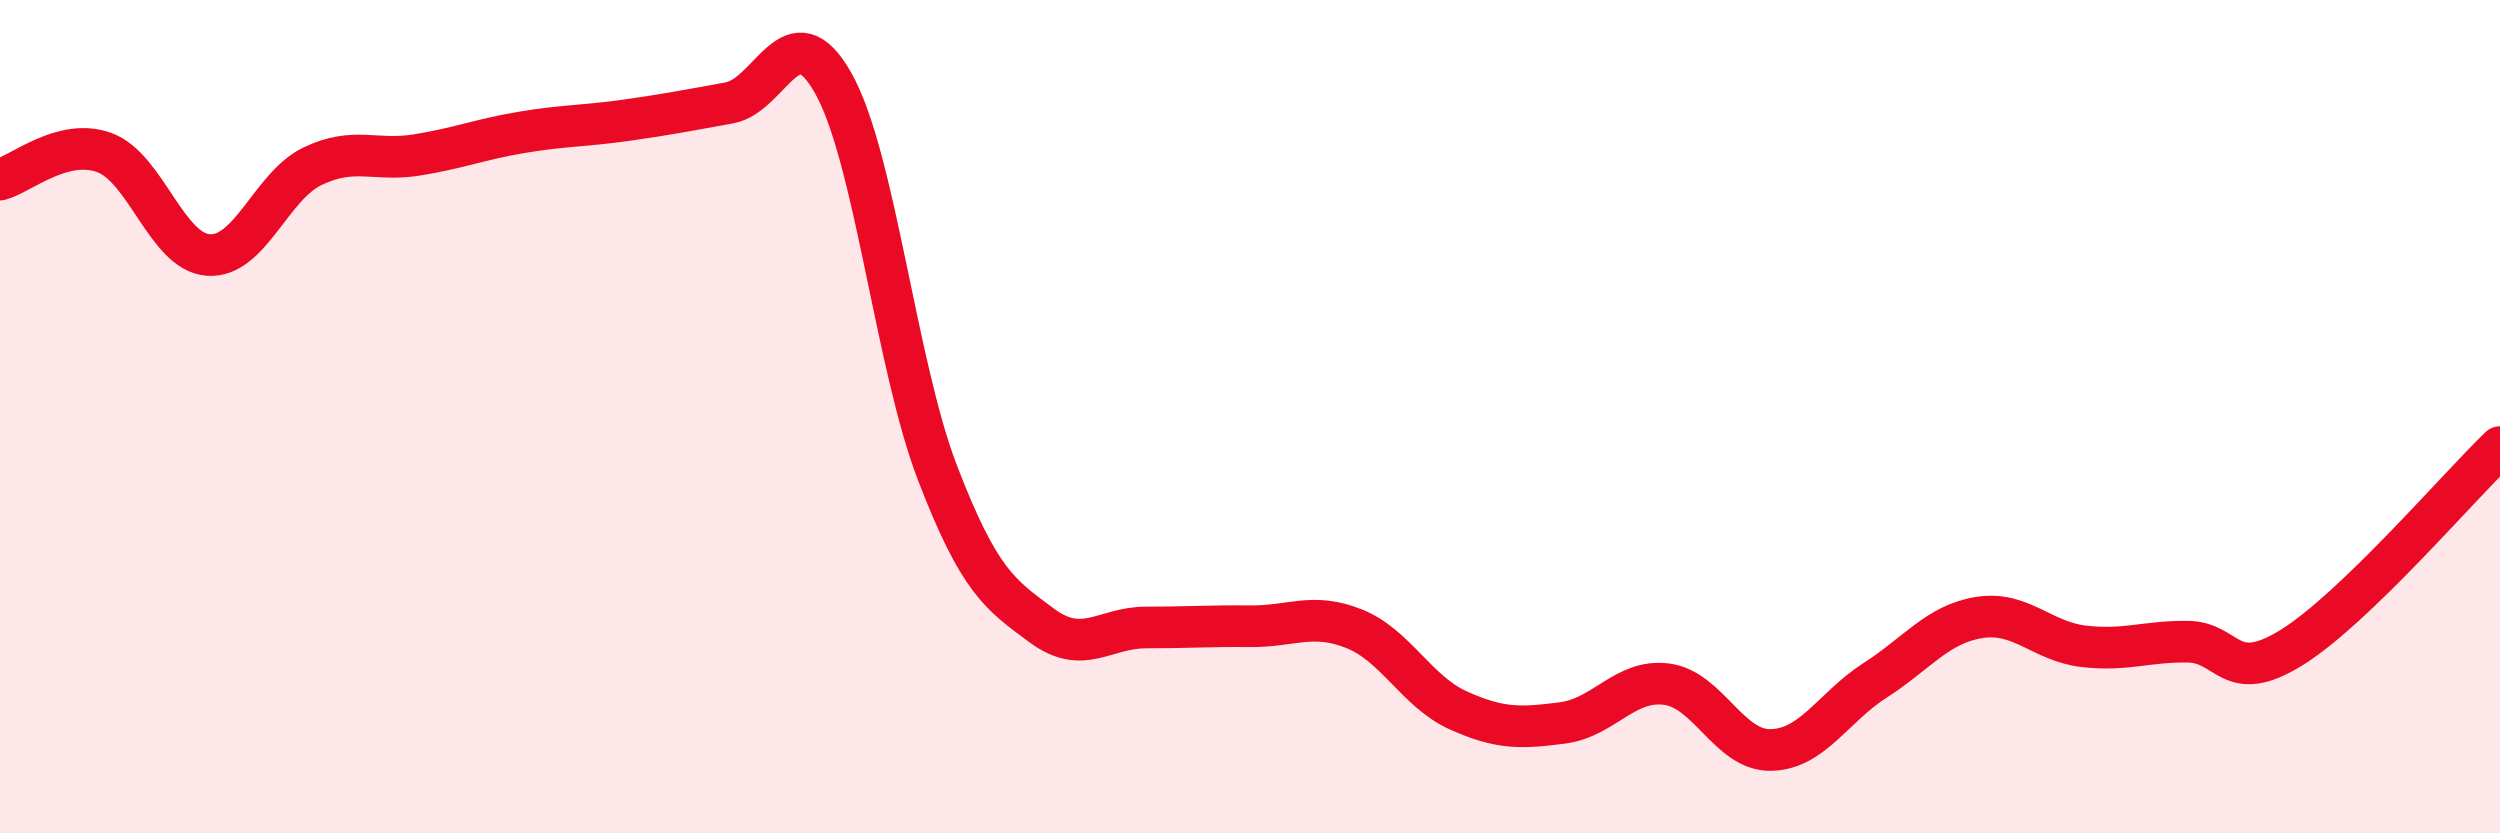 
    <svg width="60" height="20" viewBox="0 0 60 20" xmlns="http://www.w3.org/2000/svg">
      <path
        d="M 0,4.31 C 0.5,4.18 1.5,3.3 2.5,3.66 C 3.5,4.02 4,6.05 5,6.12 C 6,6.19 6.5,4.47 7.5,3.99 C 8.5,3.51 9,3.88 10,3.72 C 11,3.56 11.5,3.35 12.5,3.18 C 13.5,3.01 14,3.03 15,2.89 C 16,2.75 16.5,2.65 17.5,2.47 C 18.5,2.29 19,0.22 20,2 C 21,3.78 21.5,8.75 22.5,11.35 C 23.5,13.95 24,14.27 25,15.01 C 26,15.75 26.5,15.06 27.5,15.06 C 28.5,15.06 29,15.02 30,15.03 C 31,15.04 31.5,14.69 32.5,15.09 C 33.5,15.49 34,16.6 35,17.05 C 36,17.5 36.5,17.48 37.5,17.35 C 38.5,17.22 39,16.29 40,16.42 C 41,16.55 41.5,18.02 42.5,18 C 43.5,17.98 44,16.97 45,16.33 C 46,15.69 46.5,14.98 47.5,14.82 C 48.5,14.66 49,15.39 50,15.51 C 51,15.63 51.5,15.39 52.5,15.4 C 53.5,15.41 53.5,16.47 55,15.54 C 56.5,14.61 59,11.69 60,10.73L60 20L0 20Z"
        fill="#EB0A25"
        opacity="0.1"
        stroke-linecap="round"
        stroke-linejoin="round"
      />
      <path
        d="M 0,4.31 C 0.5,4.18 1.5,3.3 2.5,3.66 C 3.5,4.02 4,6.05 5,6.12 C 6,6.19 6.5,4.47 7.5,3.99 C 8.5,3.51 9,3.88 10,3.72 C 11,3.56 11.5,3.35 12.5,3.18 C 13.5,3.01 14,3.03 15,2.89 C 16,2.75 16.5,2.65 17.5,2.47 C 18.5,2.29 19,0.22 20,2 C 21,3.78 21.5,8.75 22.5,11.35 C 23.5,13.95 24,14.27 25,15.01 C 26,15.75 26.5,15.06 27.5,15.06 C 28.5,15.06 29,15.02 30,15.03 C 31,15.04 31.5,14.69 32.5,15.09 C 33.5,15.49 34,16.6 35,17.05 C 36,17.5 36.5,17.48 37.5,17.35 C 38.5,17.22 39,16.29 40,16.42 C 41,16.55 41.5,18.02 42.5,18 C 43.5,17.98 44,16.97 45,16.33 C 46,15.69 46.5,14.98 47.5,14.82 C 48.5,14.66 49,15.39 50,15.51 C 51,15.63 51.5,15.39 52.5,15.4 C 53.5,15.41 53.5,16.47 55,15.54 C 56.5,14.61 59,11.69 60,10.73"
        stroke="#EB0A25"
        stroke-width="1"
        fill="none"
        stroke-linecap="round"
        stroke-linejoin="round"
      />
    </svg>
  